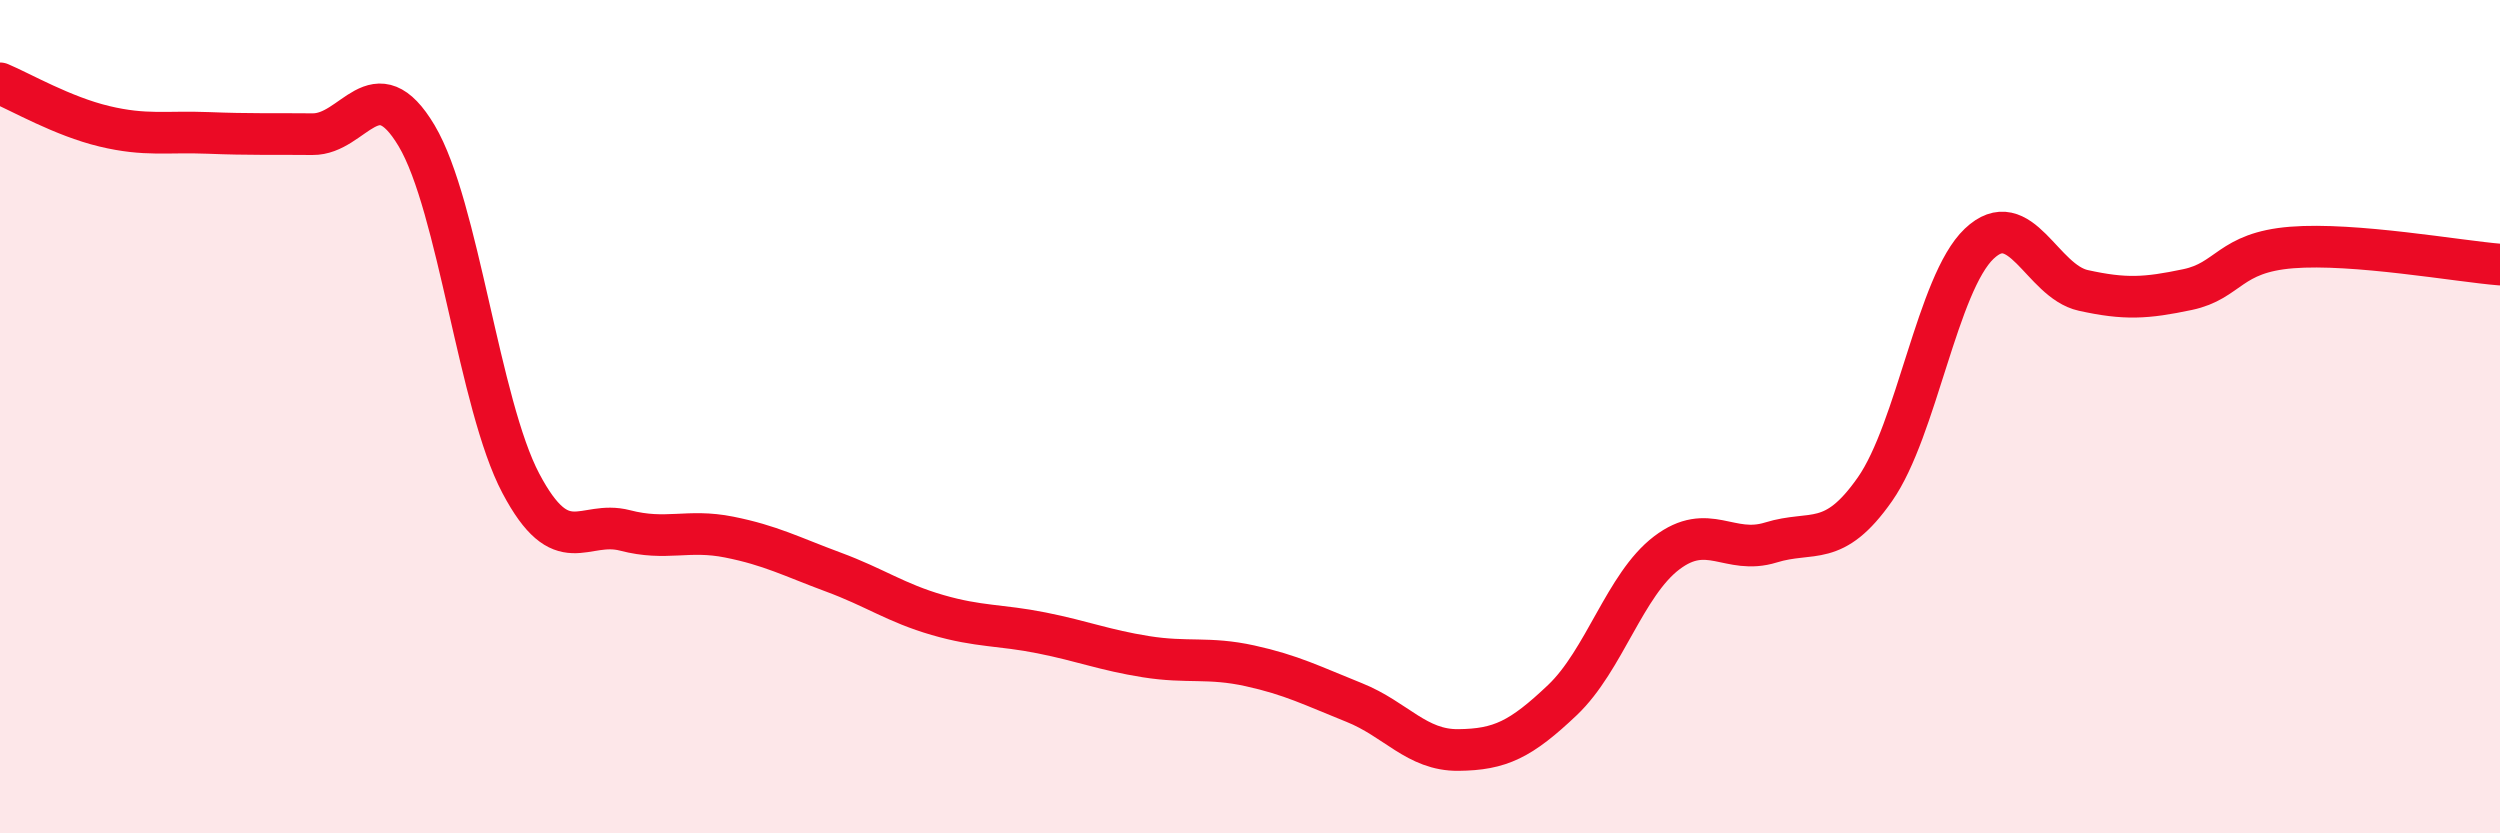 
    <svg width="60" height="20" viewBox="0 0 60 20" xmlns="http://www.w3.org/2000/svg">
      <path
        d="M 0,2 C 0.5,2.21 1.5,2.79 2.5,3.03 C 3.5,3.27 4,3.15 5,3.19 C 6,3.23 6.5,3.21 7.5,3.22 C 8.5,3.23 9,1.58 10,3.26 C 11,4.94 11.5,9.71 12.5,11.6 C 13.5,13.49 14,12.47 15,12.73 C 16,12.99 16.5,12.69 17.5,12.89 C 18.5,13.09 19,13.36 20,13.73 C 21,14.1 21.5,14.47 22.5,14.76 C 23.5,15.05 24,14.99 25,15.19 C 26,15.39 26.5,15.6 27.5,15.76 C 28.5,15.92 29,15.76 30,15.98 C 31,16.2 31.5,16.46 32.5,16.86 C 33.5,17.26 34,18.01 35,18 C 36,17.99 36.5,17.75 37.5,16.8 C 38.5,15.85 39,14.03 40,13.27 C 41,12.51 41.5,13.33 42.5,13.02 C 43.5,12.71 44,13.17 45,11.74 C 46,10.31 46.5,6.8 47.5,5.85 C 48.5,4.9 49,6.75 50,6.97 C 51,7.19 51.5,7.16 52.5,6.95 C 53.5,6.74 53.5,6.06 55,5.94 C 56.5,5.82 59,6.27 60,6.35L60 20L0 20Z"
        fill="#EB0A25"
        opacity="0.1"
        stroke-linecap="round"
        stroke-linejoin="round"
      />
      <path
        d="M 0,2 C 0.5,2.21 1.5,2.79 2.5,3.03 C 3.5,3.27 4,3.15 5,3.19 C 6,3.23 6.5,3.21 7.5,3.22 C 8.5,3.23 9,1.58 10,3.26 C 11,4.94 11.5,9.71 12.5,11.6 C 13.5,13.49 14,12.47 15,12.73 C 16,12.99 16.5,12.69 17.5,12.89 C 18.5,13.09 19,13.36 20,13.73 C 21,14.1 21.5,14.47 22.5,14.76 C 23.5,15.05 24,14.99 25,15.19 C 26,15.39 26.5,15.6 27.5,15.76 C 28.5,15.92 29,15.76 30,15.98 C 31,16.2 31.5,16.46 32.5,16.86 C 33.5,17.26 34,18.01 35,18 C 36,17.99 36.5,17.75 37.5,16.8 C 38.5,15.85 39,14.03 40,13.27 C 41,12.51 41.5,13.33 42.5,13.02 C 43.5,12.71 44,13.17 45,11.74 C 46,10.31 46.5,6.8 47.5,5.85 C 48.5,4.9 49,6.75 50,6.97 C 51,7.19 51.5,7.16 52.5,6.95 C 53.5,6.74 53.5,6.06 55,5.94 C 56.5,5.82 59,6.27 60,6.35"
        stroke="#EB0A25"
        stroke-width="1"
        fill="none"
        stroke-linecap="round"
        stroke-linejoin="round"
      />
    </svg>
  